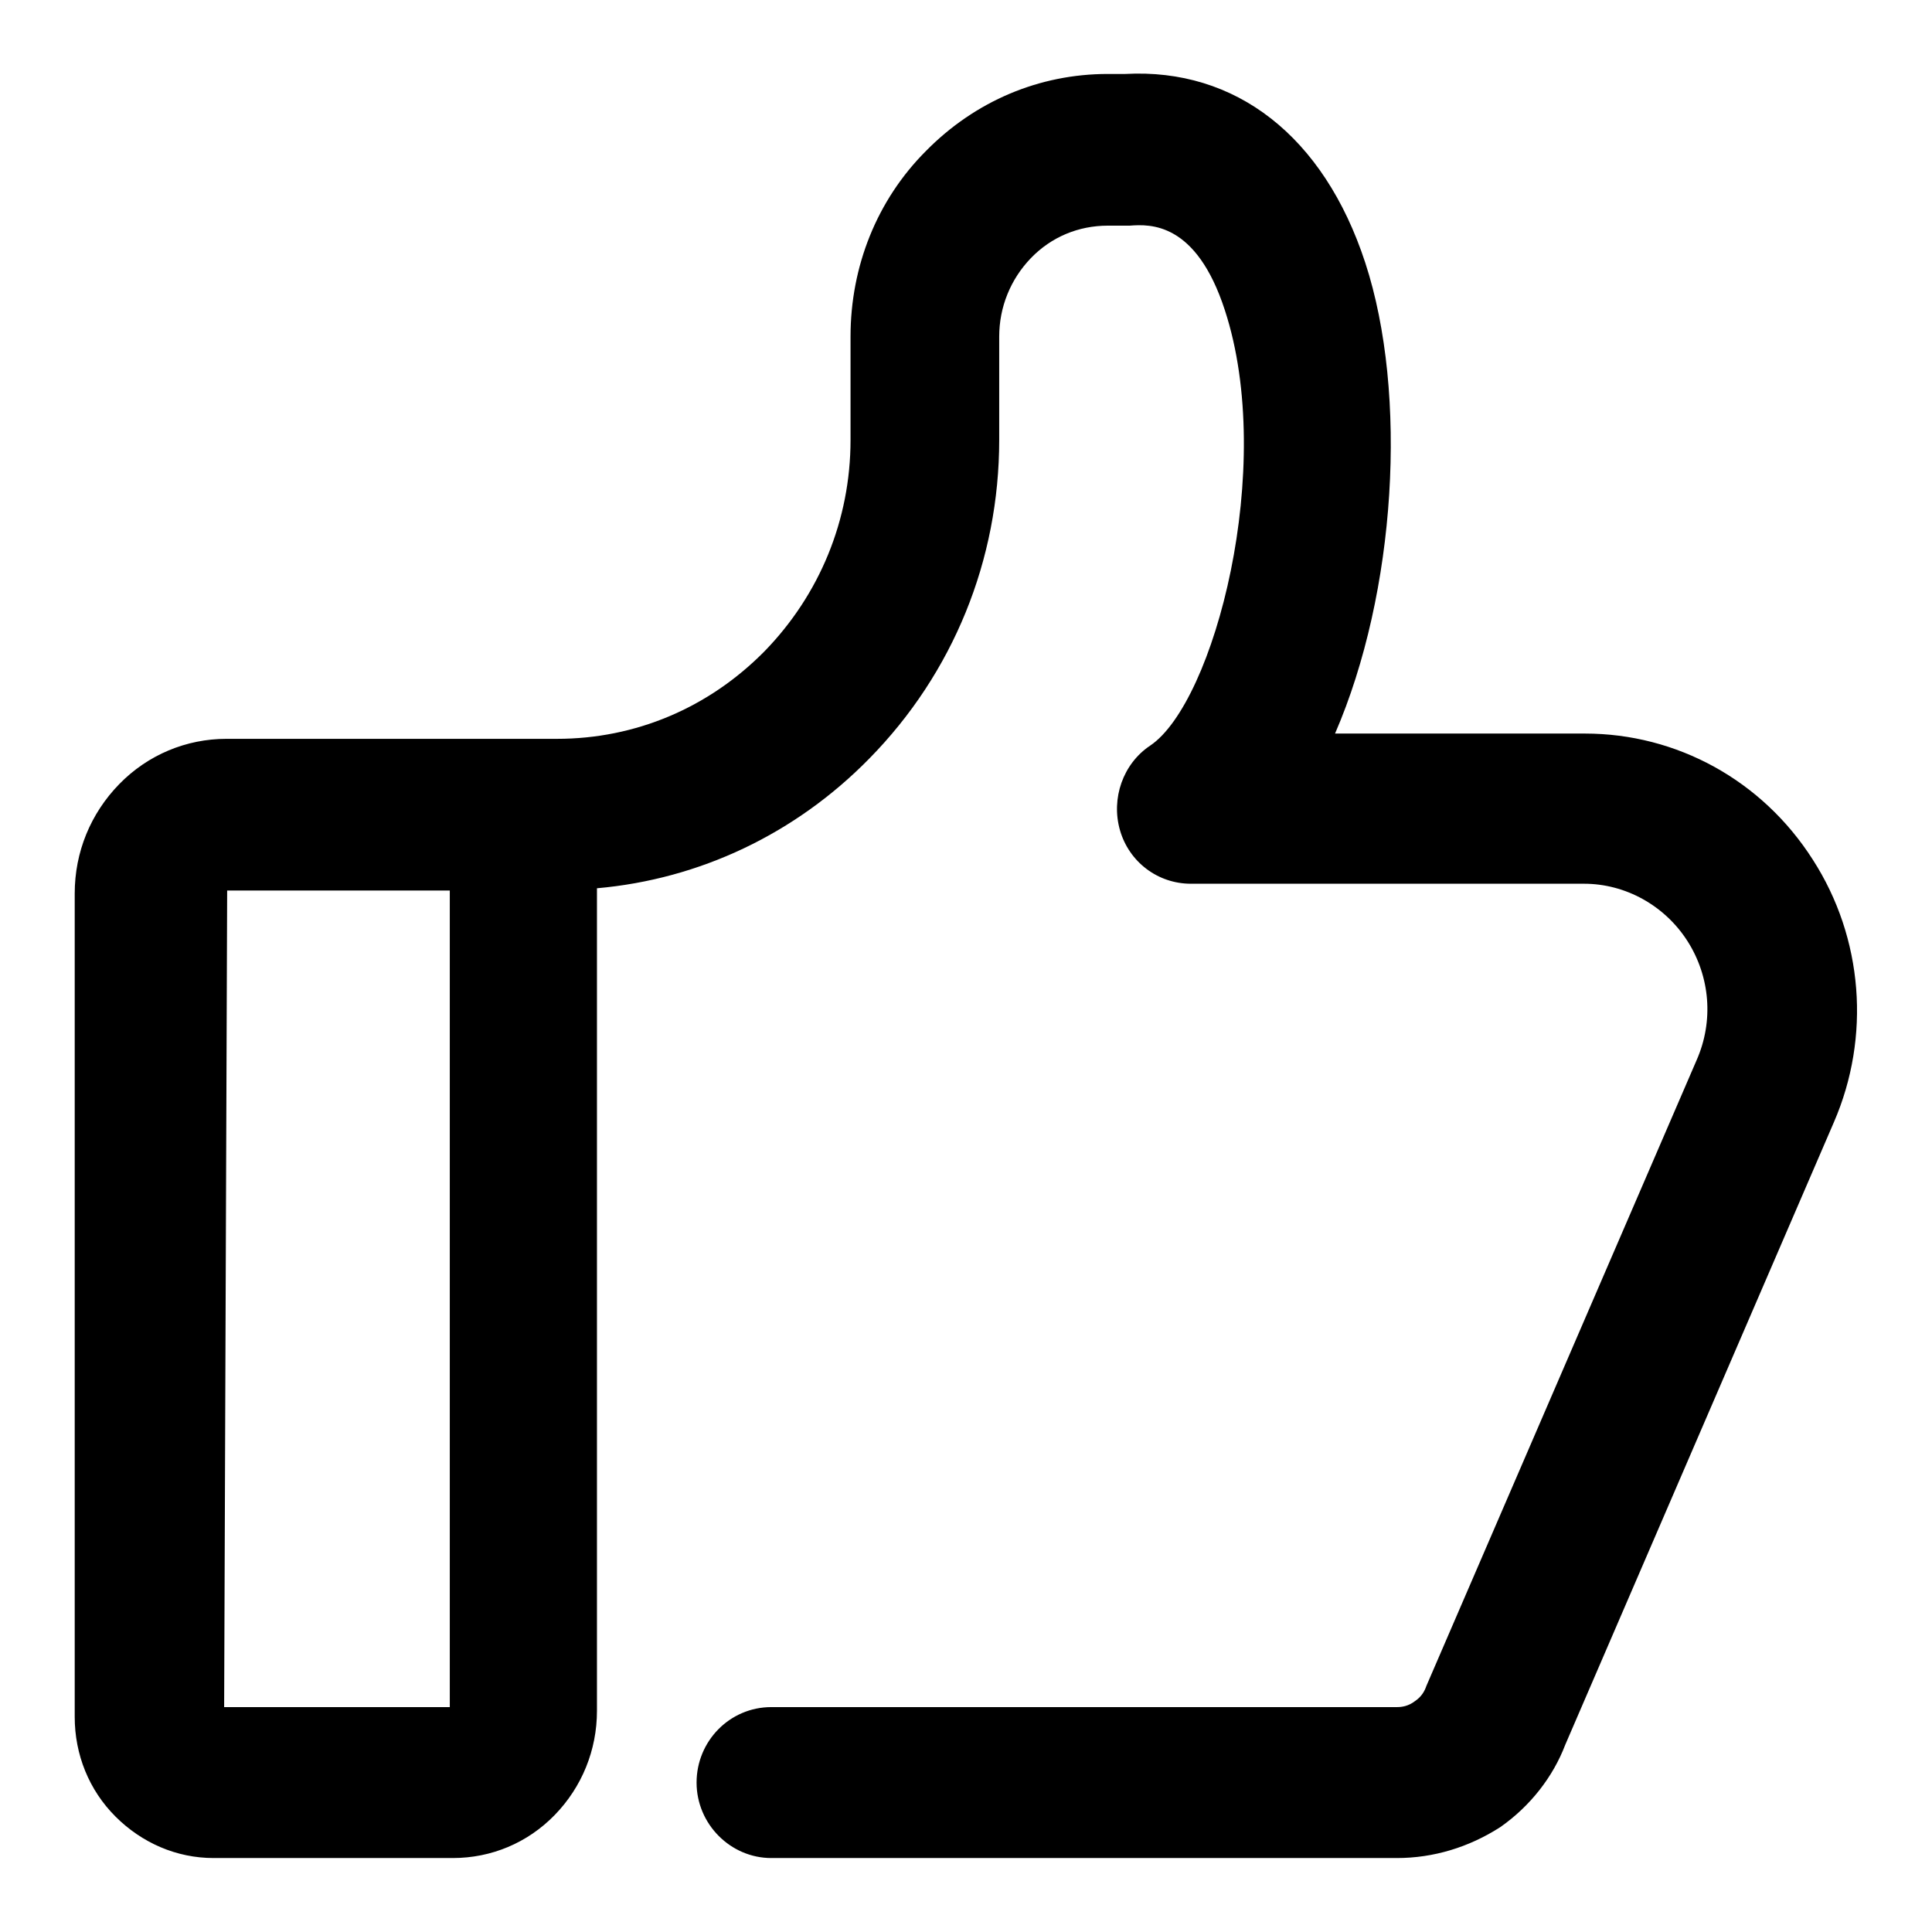 <?xml version="1.0" encoding="utf-8"?>
<!-- Svg Vector Icons : http://www.onlinewebfonts.com/icon -->
<!DOCTYPE svg PUBLIC "-//W3C//DTD SVG 1.1//EN" "http://www.w3.org/Graphics/SVG/1.1/DTD/svg11.dtd">
<svg version="1.1" xmlns="http://www.w3.org/2000/svg" xmlns:xlink="http://www.w3.org/1999/xlink" x="0px" y="0px" viewBox="0 0 256 256" enable-background="new 0 0 256 256" xml:space="preserve">
<g> <path fill="#000000" d="M185.1,246.2h-82.9c-5.4,0-9.9-4.5-9.9-10c0-5.5,4.4-10,9.9-10h82.9c0.6,0,1.5-0.1,2.4-0.8 c0.9-0.6,1.3-1.4,1.5-2l35.8-82.9c2.3-5.2,1.8-11.1-1.2-15.8c-3-4.7-8.2-7.6-13.7-7.6l-52.1,0c-4.4,0-8.2-2.9-9.4-7.1 c-1.2-4.2,0.4-8.8,4-11.2c8.5-5.7,16.7-36.9,9.9-57.7c-3.8-11.7-9.9-11.4-12.6-11.2l-2.9,0c-3.9,0-7.5,1.5-10.2,4.3 c-2.7,2.8-4.2,6.5-4.2,10.4v13.7c0,15.9-6.1,30.9-17.2,42.2c-9.8,10-22.5,16-36.1,17.2v109c0,5.2-2,10.1-5.6,13.8 c-3.6,3.7-8.4,5.7-13.5,5.7H28.3c-4.9,0-9.5-2-13-5.5c-3.5-3.5-5.4-8.2-5.4-13.2V118.4c0-5.5,2.1-10.6,5.9-14.5 c3.8-3.9,8.9-6,14.2-6h43.8c10.4,0,20.1-4.1,27.5-11.6c7.3-7.5,11.4-17.4,11.4-28V44.6c0-9.3,3.5-18.1,10-24.6 c6.5-6.6,15-10.2,24.1-10.2h2.3c14.6-0.8,26.3,8.2,31.8,25c5.7,17.4,4.1,43.7-4,62.4H210c12.2,0,23.5,6.2,30.2,16.7 c6.7,10.4,7.7,23.5,2.8,34.8l-35.6,82.5c-1.6,4.2-4.6,8.1-8.6,10.9C194.6,244.8,189.9,246.2,185.1,246.2z M29.7,226.2h29.9V118 H30.1L29.7,226.2z"/></g>
</svg>